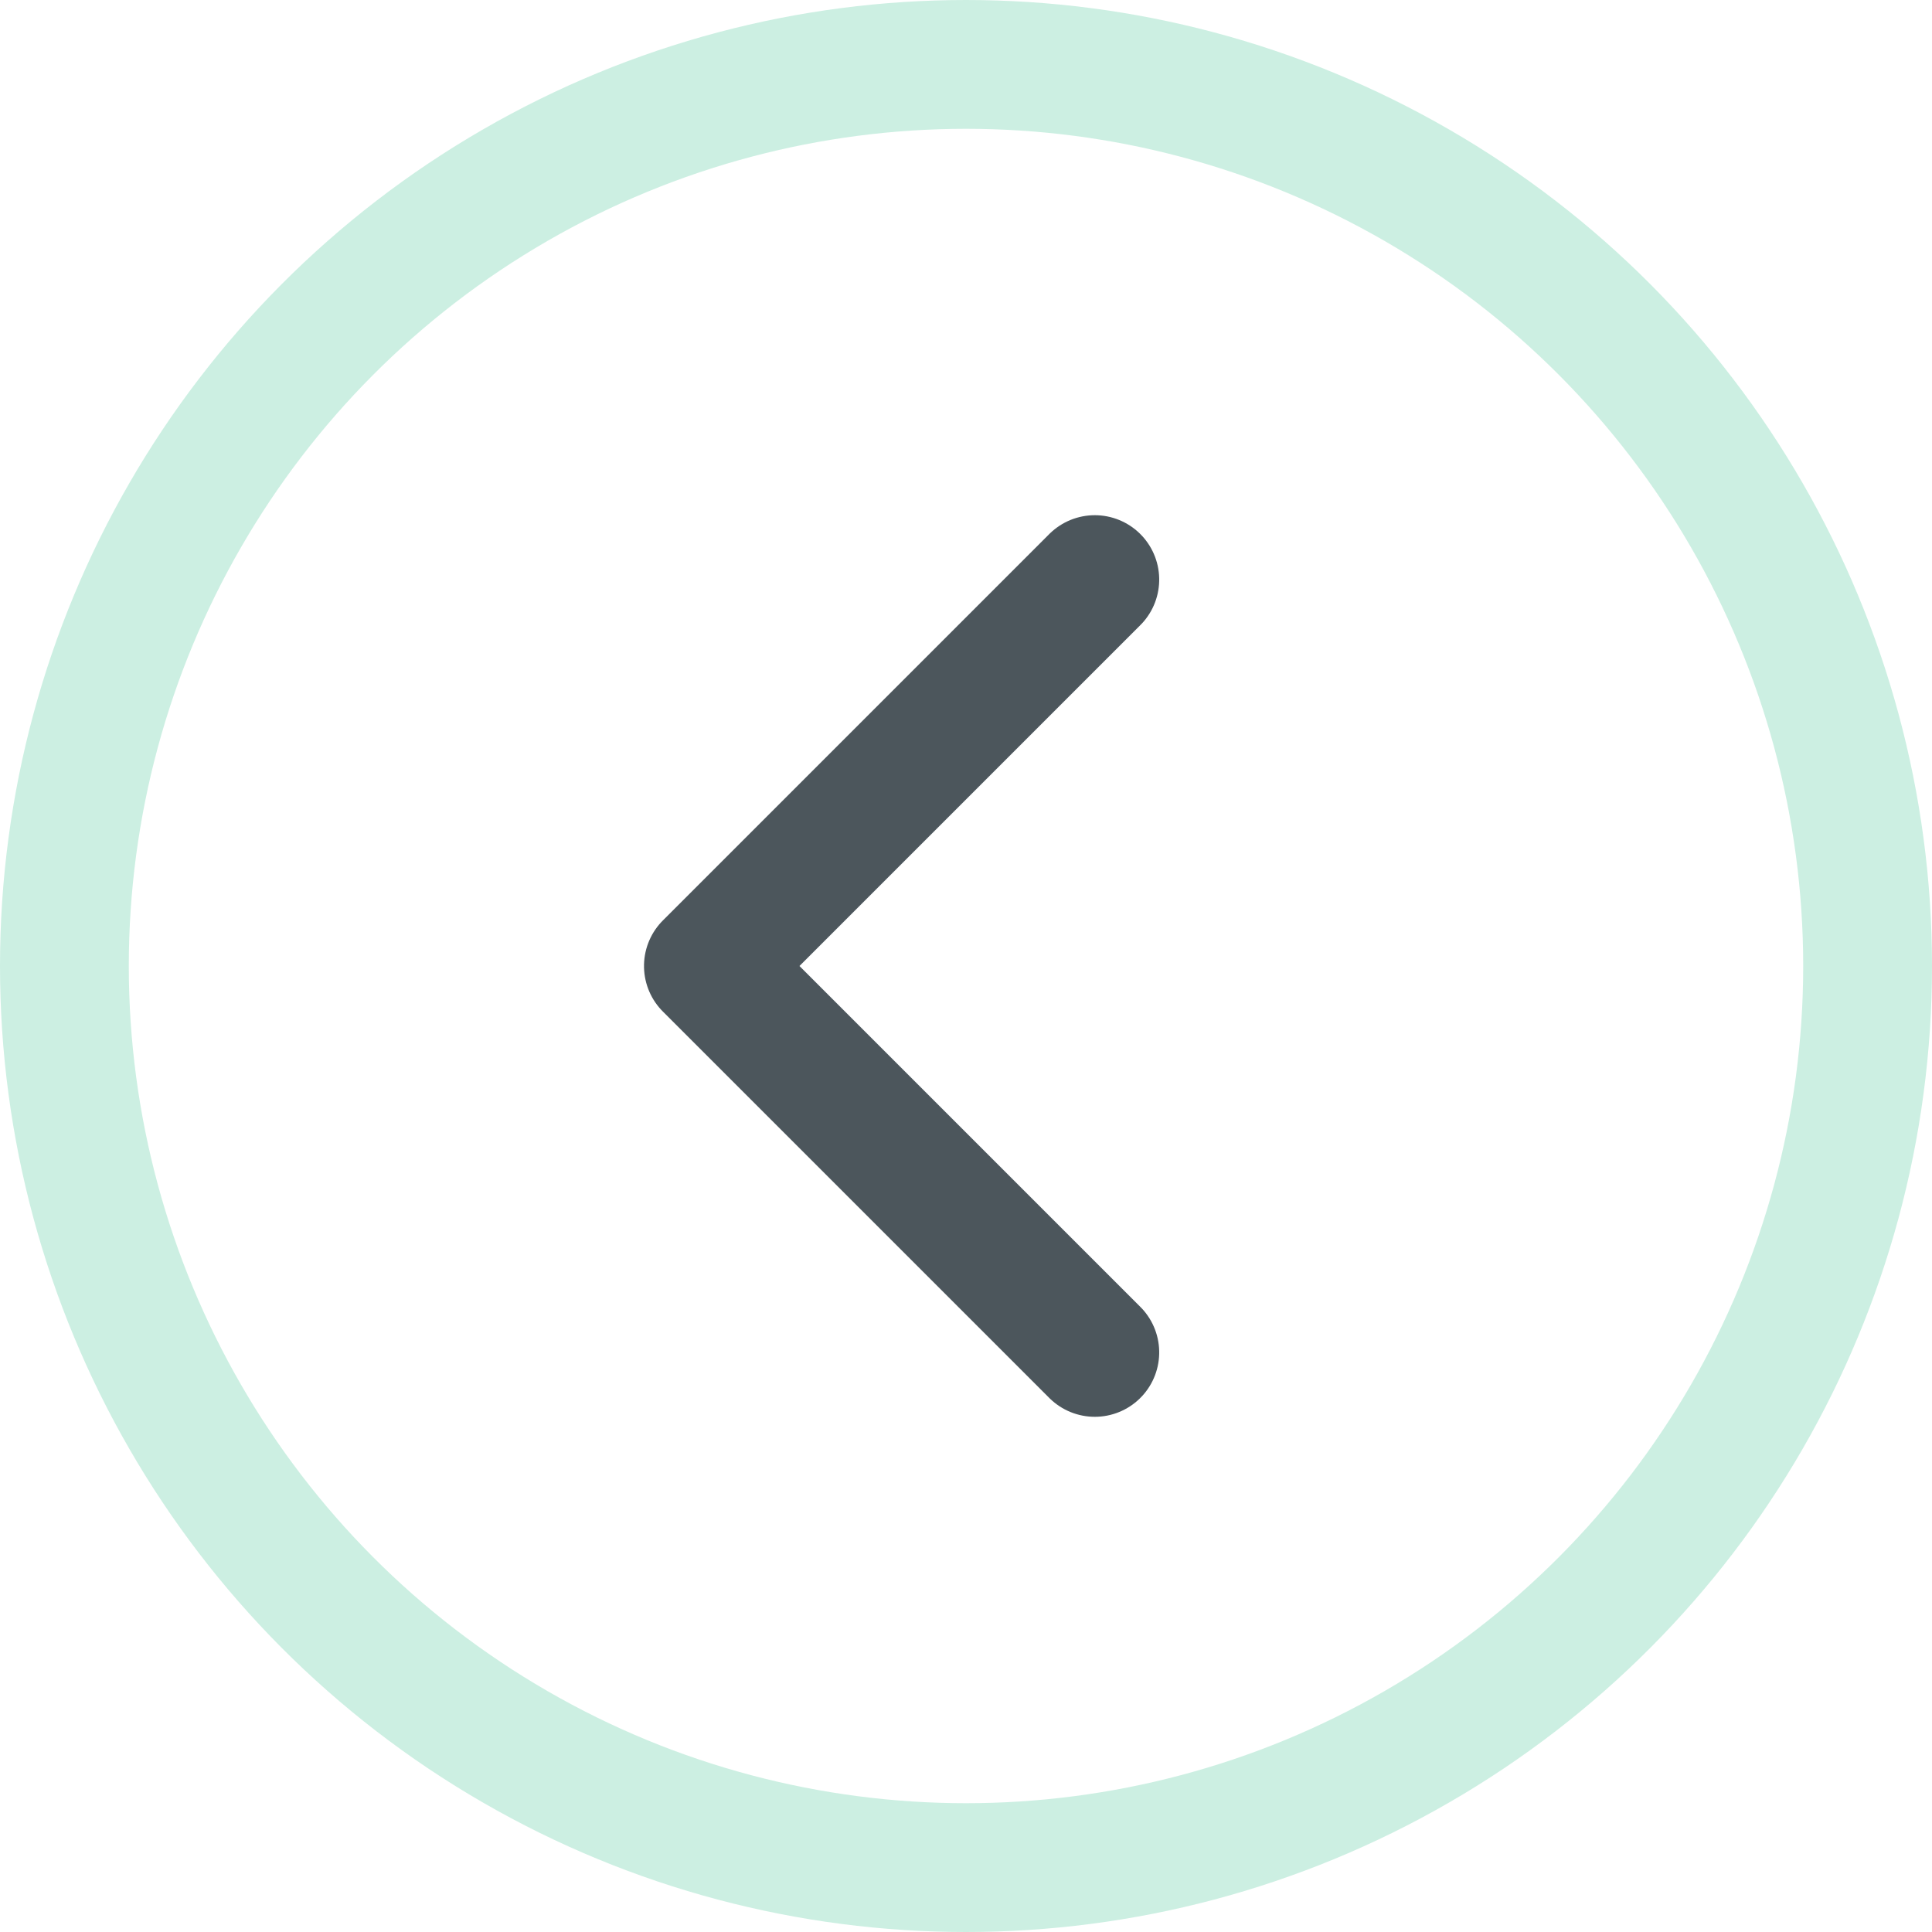<svg xmlns="http://www.w3.org/2000/svg" width="30" height="30" viewBox="0 0 30 30">
  <g fill="none" fill-rule="evenodd" stroke-width="2" transform="matrix(-1 0 0 1 30 0)">
    <circle cx="15" cy="15" r="14" stroke="#CCEFE2"/>
    <polyline stroke="#4C565C" stroke-linecap="round" stroke-linejoin="round" points="0 0 6 6 12 0" transform="matrix(0 1 1 0 13 9)"/>
  </g>
</svg>
